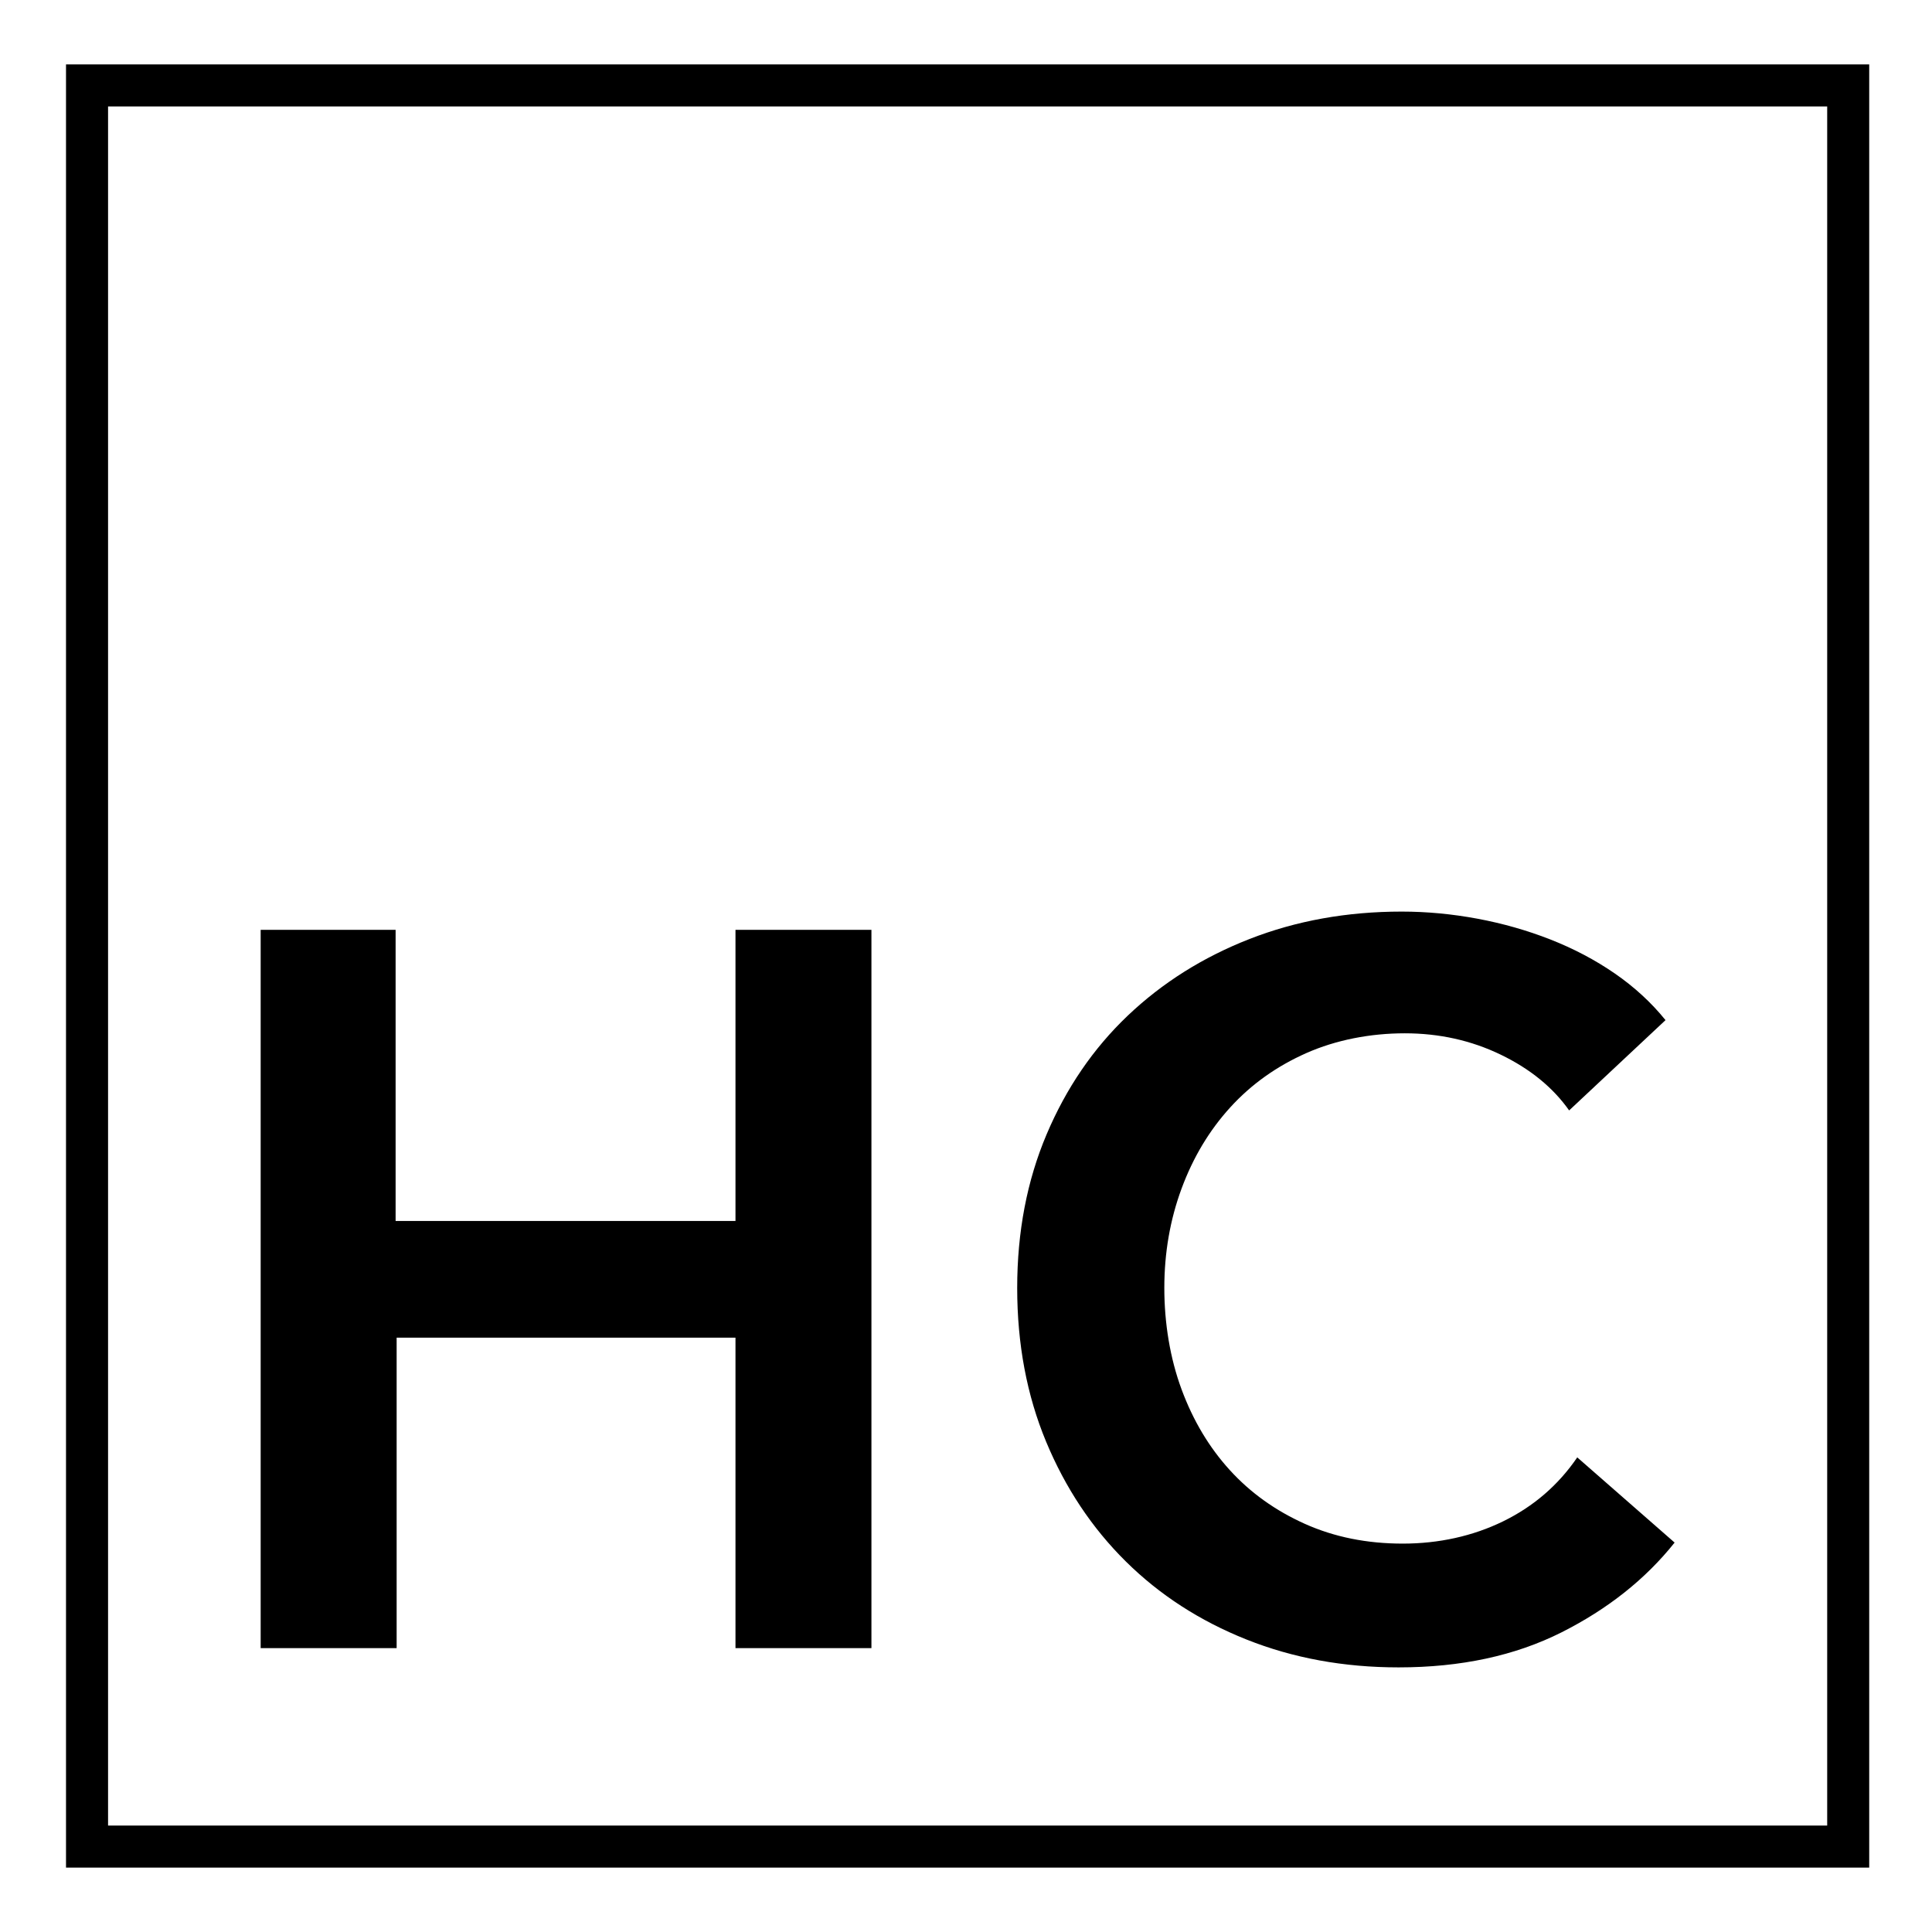 <svg xmlns="http://www.w3.org/2000/svg" viewBox="0 0 600 600"><style>path{fill:#000}@media (prefers-color-scheme:dark){path{fill:#fff}}</style><path d="M20.5 20v560h560V20h-560Zm13.06 546.94V33.06h533.89v533.89H33.56Z"/><path d="M228.41 415.43H123.18v96.41H80.95V288.76h41.91v90.42h105.55v-90.42h42.22v223.08h-42.22v-96.41zm291.65 63.64c-9.03 11.34-20.75 20.64-35.13 27.88-14.39 7.24-31.25 10.87-50.57 10.87-17.01 0-32.77-2.88-47.26-8.66-14.49-5.78-26.99-13.86-37.49-24.26-10.51-10.4-18.75-22.79-24.73-37.17s-8.98-30.3-8.98-47.73 3.04-33.34 9.14-47.73c6.09-14.38 14.49-26.67 25.21-36.87 10.71-10.18 23.31-18.12 37.81-23.79s30.25-8.51 47.26-8.51c7.77 0 15.6.74 23.47 2.2 7.88 1.47 15.45 3.62 22.69 6.46s13.92 6.36 20.01 10.56c6.09 4.21 11.34 9.03 15.75 14.49l-29.93 28.04c-5.04-7.14-12.13-12.92-21.27-17.33s-19.07-6.62-29.77-6.62-21.33 2.05-30.57 6.14c-9.25 4.1-17.13 9.72-23.63 16.86-6.51 7.14-11.55 15.55-15.12 25.21-3.57 9.66-5.36 19.95-5.36 30.87s1.78 21.85 5.36 31.51c3.57 9.66 8.56 18.01 14.97 25.05 6.4 7.04 14.18 12.6 23.31 16.7 9.14 4.1 19.27 6.14 30.41 6.14s21.74-2.31 31.19-6.93c9.45-4.62 17.12-11.24 23-19.85l30.25 26.47h-.02Z"/></svg>
